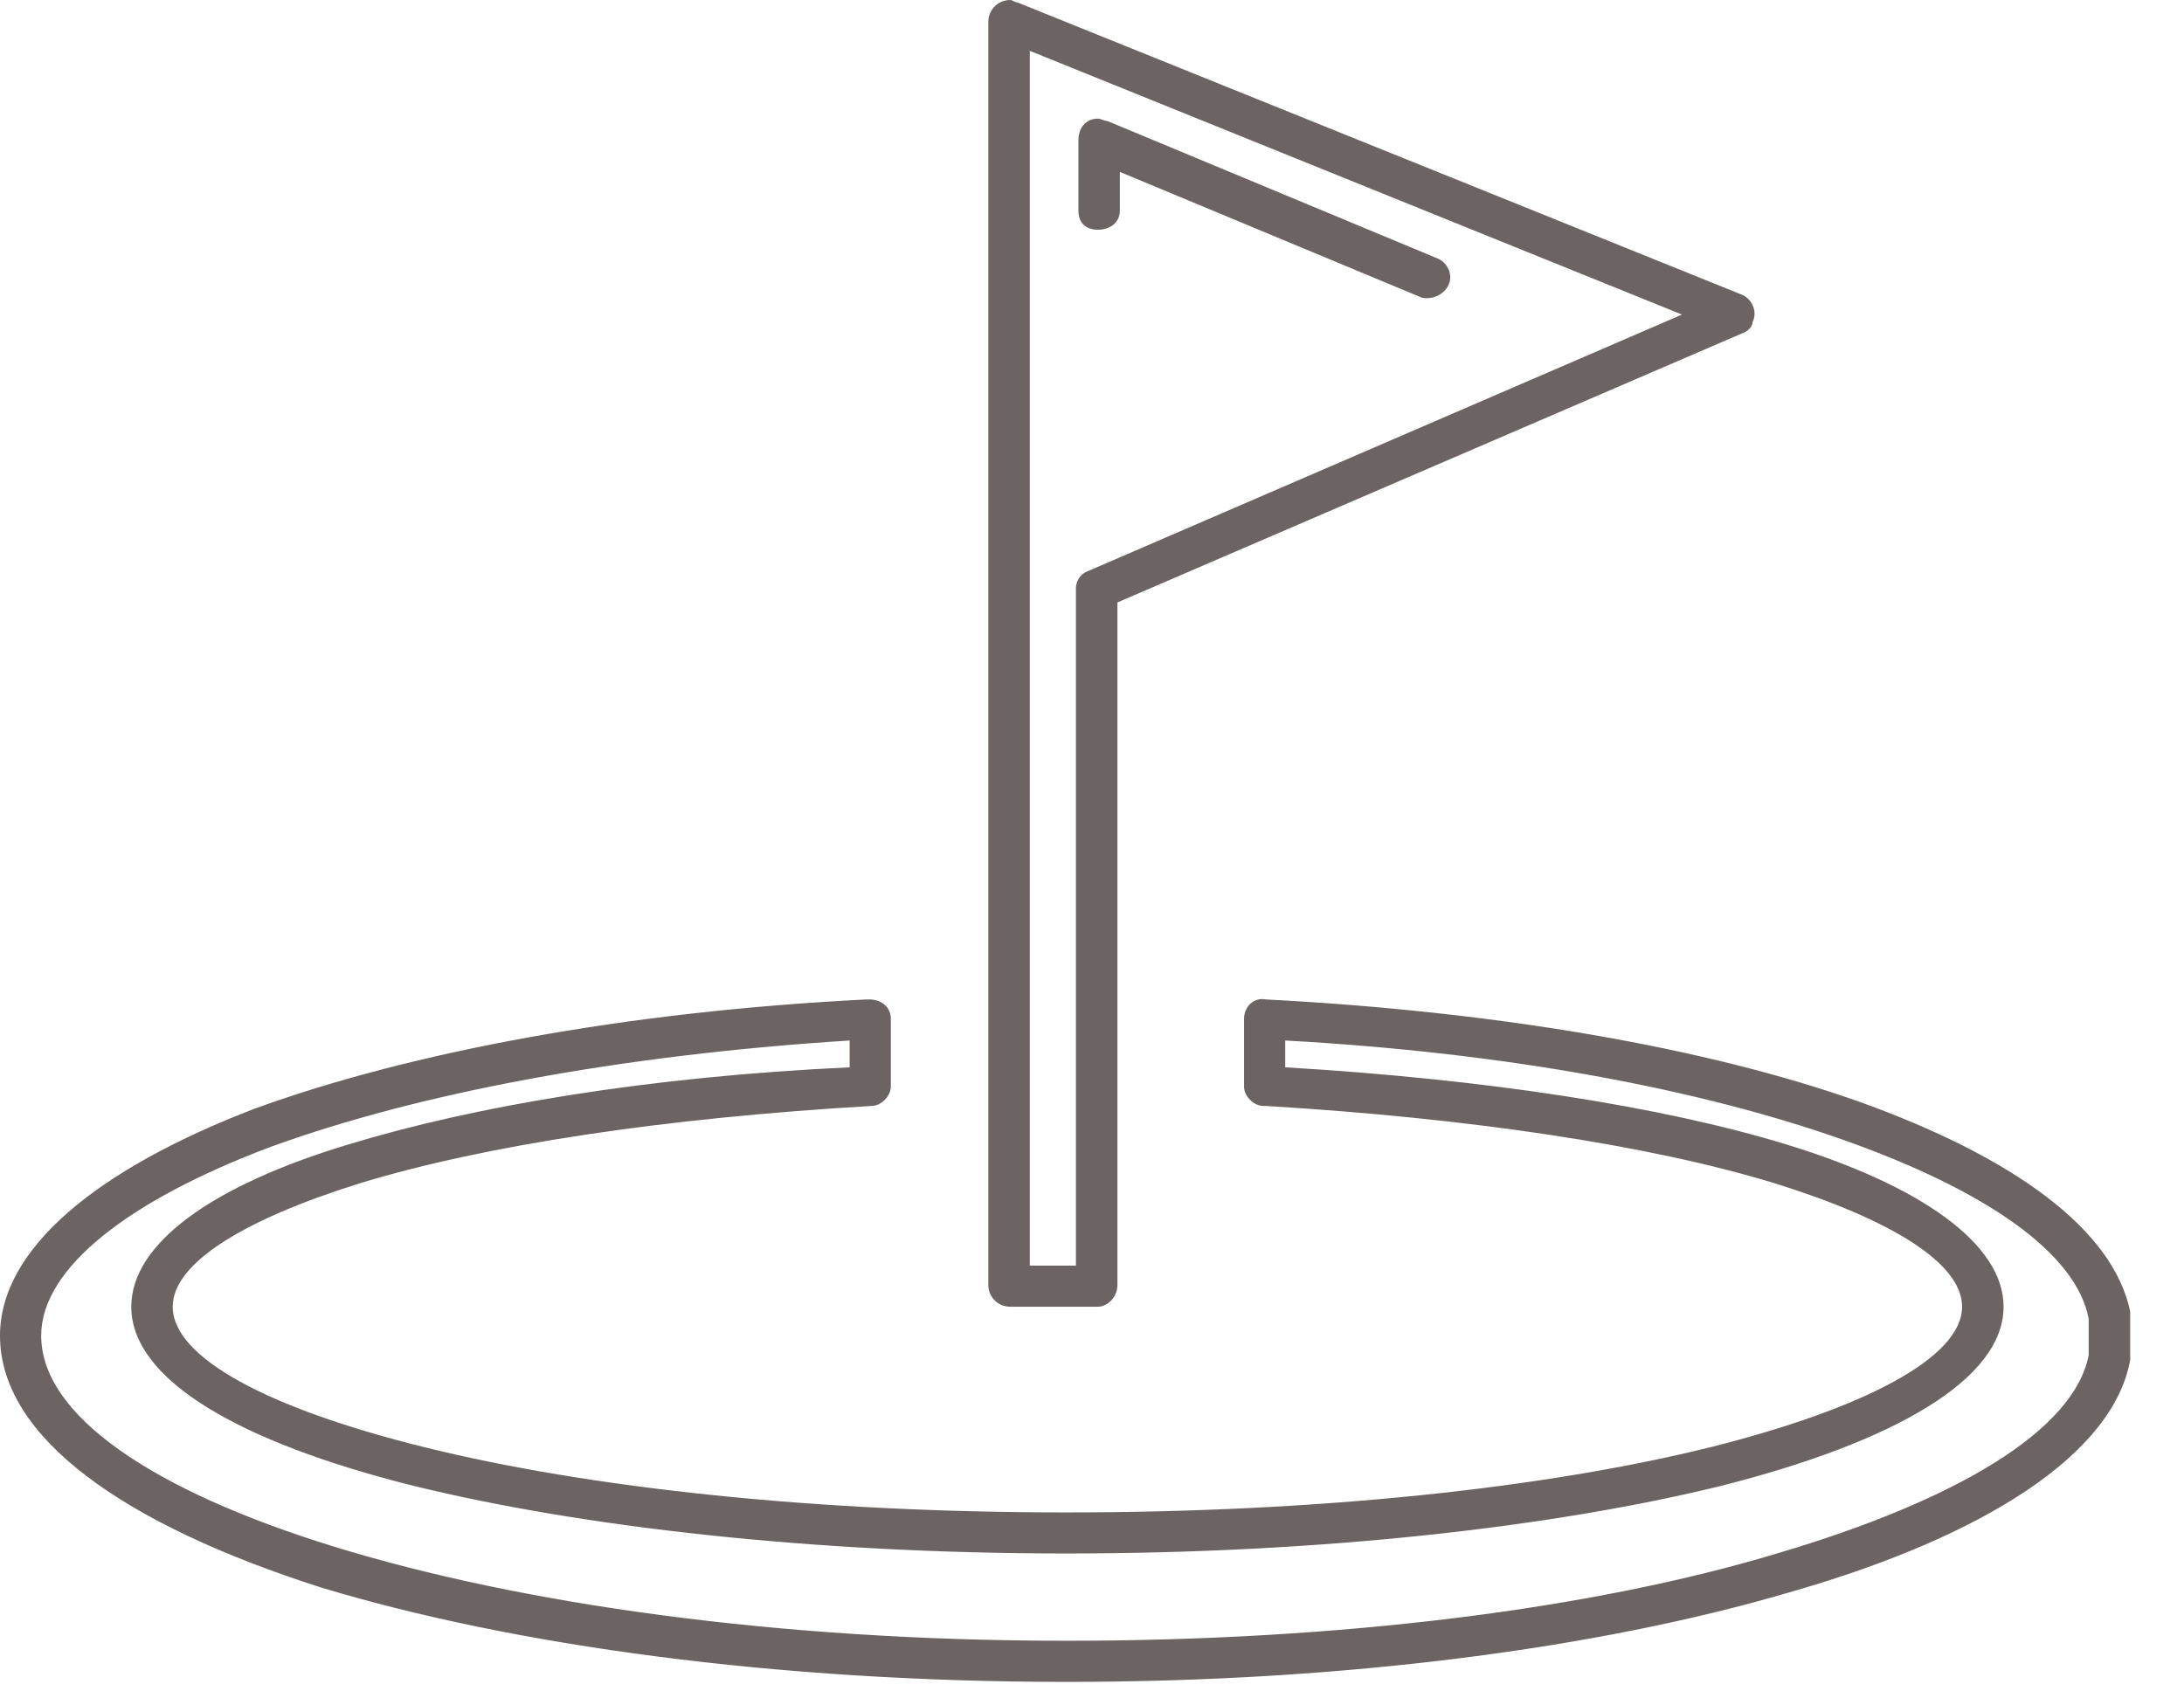 <?xml version="1.0" encoding="UTF-8"?>
<svg width="36px" height="28px" viewBox="0 0 36 28" version="1.1" xmlns="http://www.w3.org/2000/svg" xmlns:xlink="http://www.w3.org/1999/xlink">
    <title>noun_Sports_2141832</title>
    <g id="Sustainability" stroke="none" stroke-width="1" fill="none" fill-rule="evenodd">
        <g id="CSR---Desktop_o1---THF" transform="translate(-703, -2479)" fill="#6C6463" fill-rule="nonzero">
            <g id="Group-7" transform="translate(165, 2475)">
                <g id="noun_Sports_2141832" transform="translate(538, 4)">
                    <path d="M20.868,16.477 C24.715,16.678 28.128,17.275 30.618,18.153 C33.185,19.07 34.832,20.264 35.113,21.623 L35.113,22.421 C34.832,23.976 32.704,25.335 29.491,26.253 C26.363,27.171 22.189,27.728 17.577,27.728 C12.801,27.728 8.465,27.131 5.296,26.173 C2.046,25.135 -9.09494702e-13,23.7 -9.09494702e-13,22.02 C-9.09494702e-13,20.585 1.602,19.271 4.21,18.273 C6.74,17.355 10.271,16.678 14.286,16.477 L14.327,16.477 C14.526,16.477 14.684,16.598 14.684,16.798 L14.684,17.912 C14.684,18.072 14.526,18.233 14.363,18.233 C10.954,18.433 8.026,18.87 5.934,19.507 C4.011,20.108 2.847,20.826 2.847,21.543 C2.847,22.381 4.413,23.218 6.98,23.855 C9.71,24.533 13.44,24.934 17.577,24.934 C21.746,24.934 25.48,24.533 28.21,23.855 C30.736,23.218 32.342,22.381 32.342,21.543 C32.342,20.826 31.179,20.108 29.251,19.507 C27.164,18.87 24.195,18.433 20.868,18.233 L20.827,18.233 C20.664,18.233 20.506,18.072 20.506,17.912 L20.506,16.798 C20.506,16.598 20.664,16.437 20.868,16.477 Z M21.185,17.154 L21.185,17.596 C24.475,17.791 27.368,18.233 29.455,18.87 C31.659,19.547 33.026,20.505 33.026,21.543 C33.026,22.741 31.22,23.775 28.368,24.497 C25.603,25.175 21.787,25.611 17.577,25.611 C13.403,25.611 9.588,25.175 6.822,24.497 C3.929,23.775 2.164,22.741 2.164,21.543 C2.164,20.505 3.49,19.547 5.735,18.87 C7.822,18.233 10.674,17.751 14.005,17.596 L14.005,17.154 C10.19,17.395 6.862,18.032 4.455,18.91 C2.123,19.788 0.679,20.906 0.679,22.02 C0.679,23.338 2.526,24.578 5.496,25.495 C8.587,26.449 12.838,27.05 17.577,27.05 C22.108,27.05 26.241,26.529 29.291,25.611 C32.261,24.733 34.189,23.579 34.429,22.341 L34.429,21.744 C34.23,20.665 32.746,19.627 30.378,18.79 C28.006,17.952 24.837,17.355 21.185,17.154 Z M16.653,0 C16.69,0 16.73,0.04 16.771,0.04 L28.731,4.866 C28.889,4.946 28.97,5.146 28.889,5.307 C28.889,5.387 28.812,5.467 28.69,5.507 L18.419,9.932 L18.419,21.187 C18.419,21.383 18.256,21.543 18.098,21.543 L16.653,21.543 C16.45,21.543 16.291,21.383 16.291,21.187 L16.291,0.361 C16.291,0.16 16.45,0 16.653,0 Z M16.975,0.838 L16.975,20.866 L17.735,20.866 L17.735,9.696 C17.735,9.575 17.817,9.455 17.934,9.415 L27.725,5.186 L16.975,0.838 Z M18.098,1.956 C18.138,1.956 18.215,1.996 18.256,1.996 L23.715,4.269 C23.873,4.349 23.955,4.549 23.873,4.705 C23.796,4.866 23.593,4.946 23.434,4.906 L18.459,2.834 L18.459,3.471 C18.459,3.672 18.296,3.787 18.098,3.787 C17.894,3.787 17.776,3.672 17.776,3.471 L17.776,2.312 C17.776,2.112 17.894,1.956 18.098,1.956 Z" id="Combined-Shape"></path>
                </g>
            </g>
        </g>
    </g>
</svg>